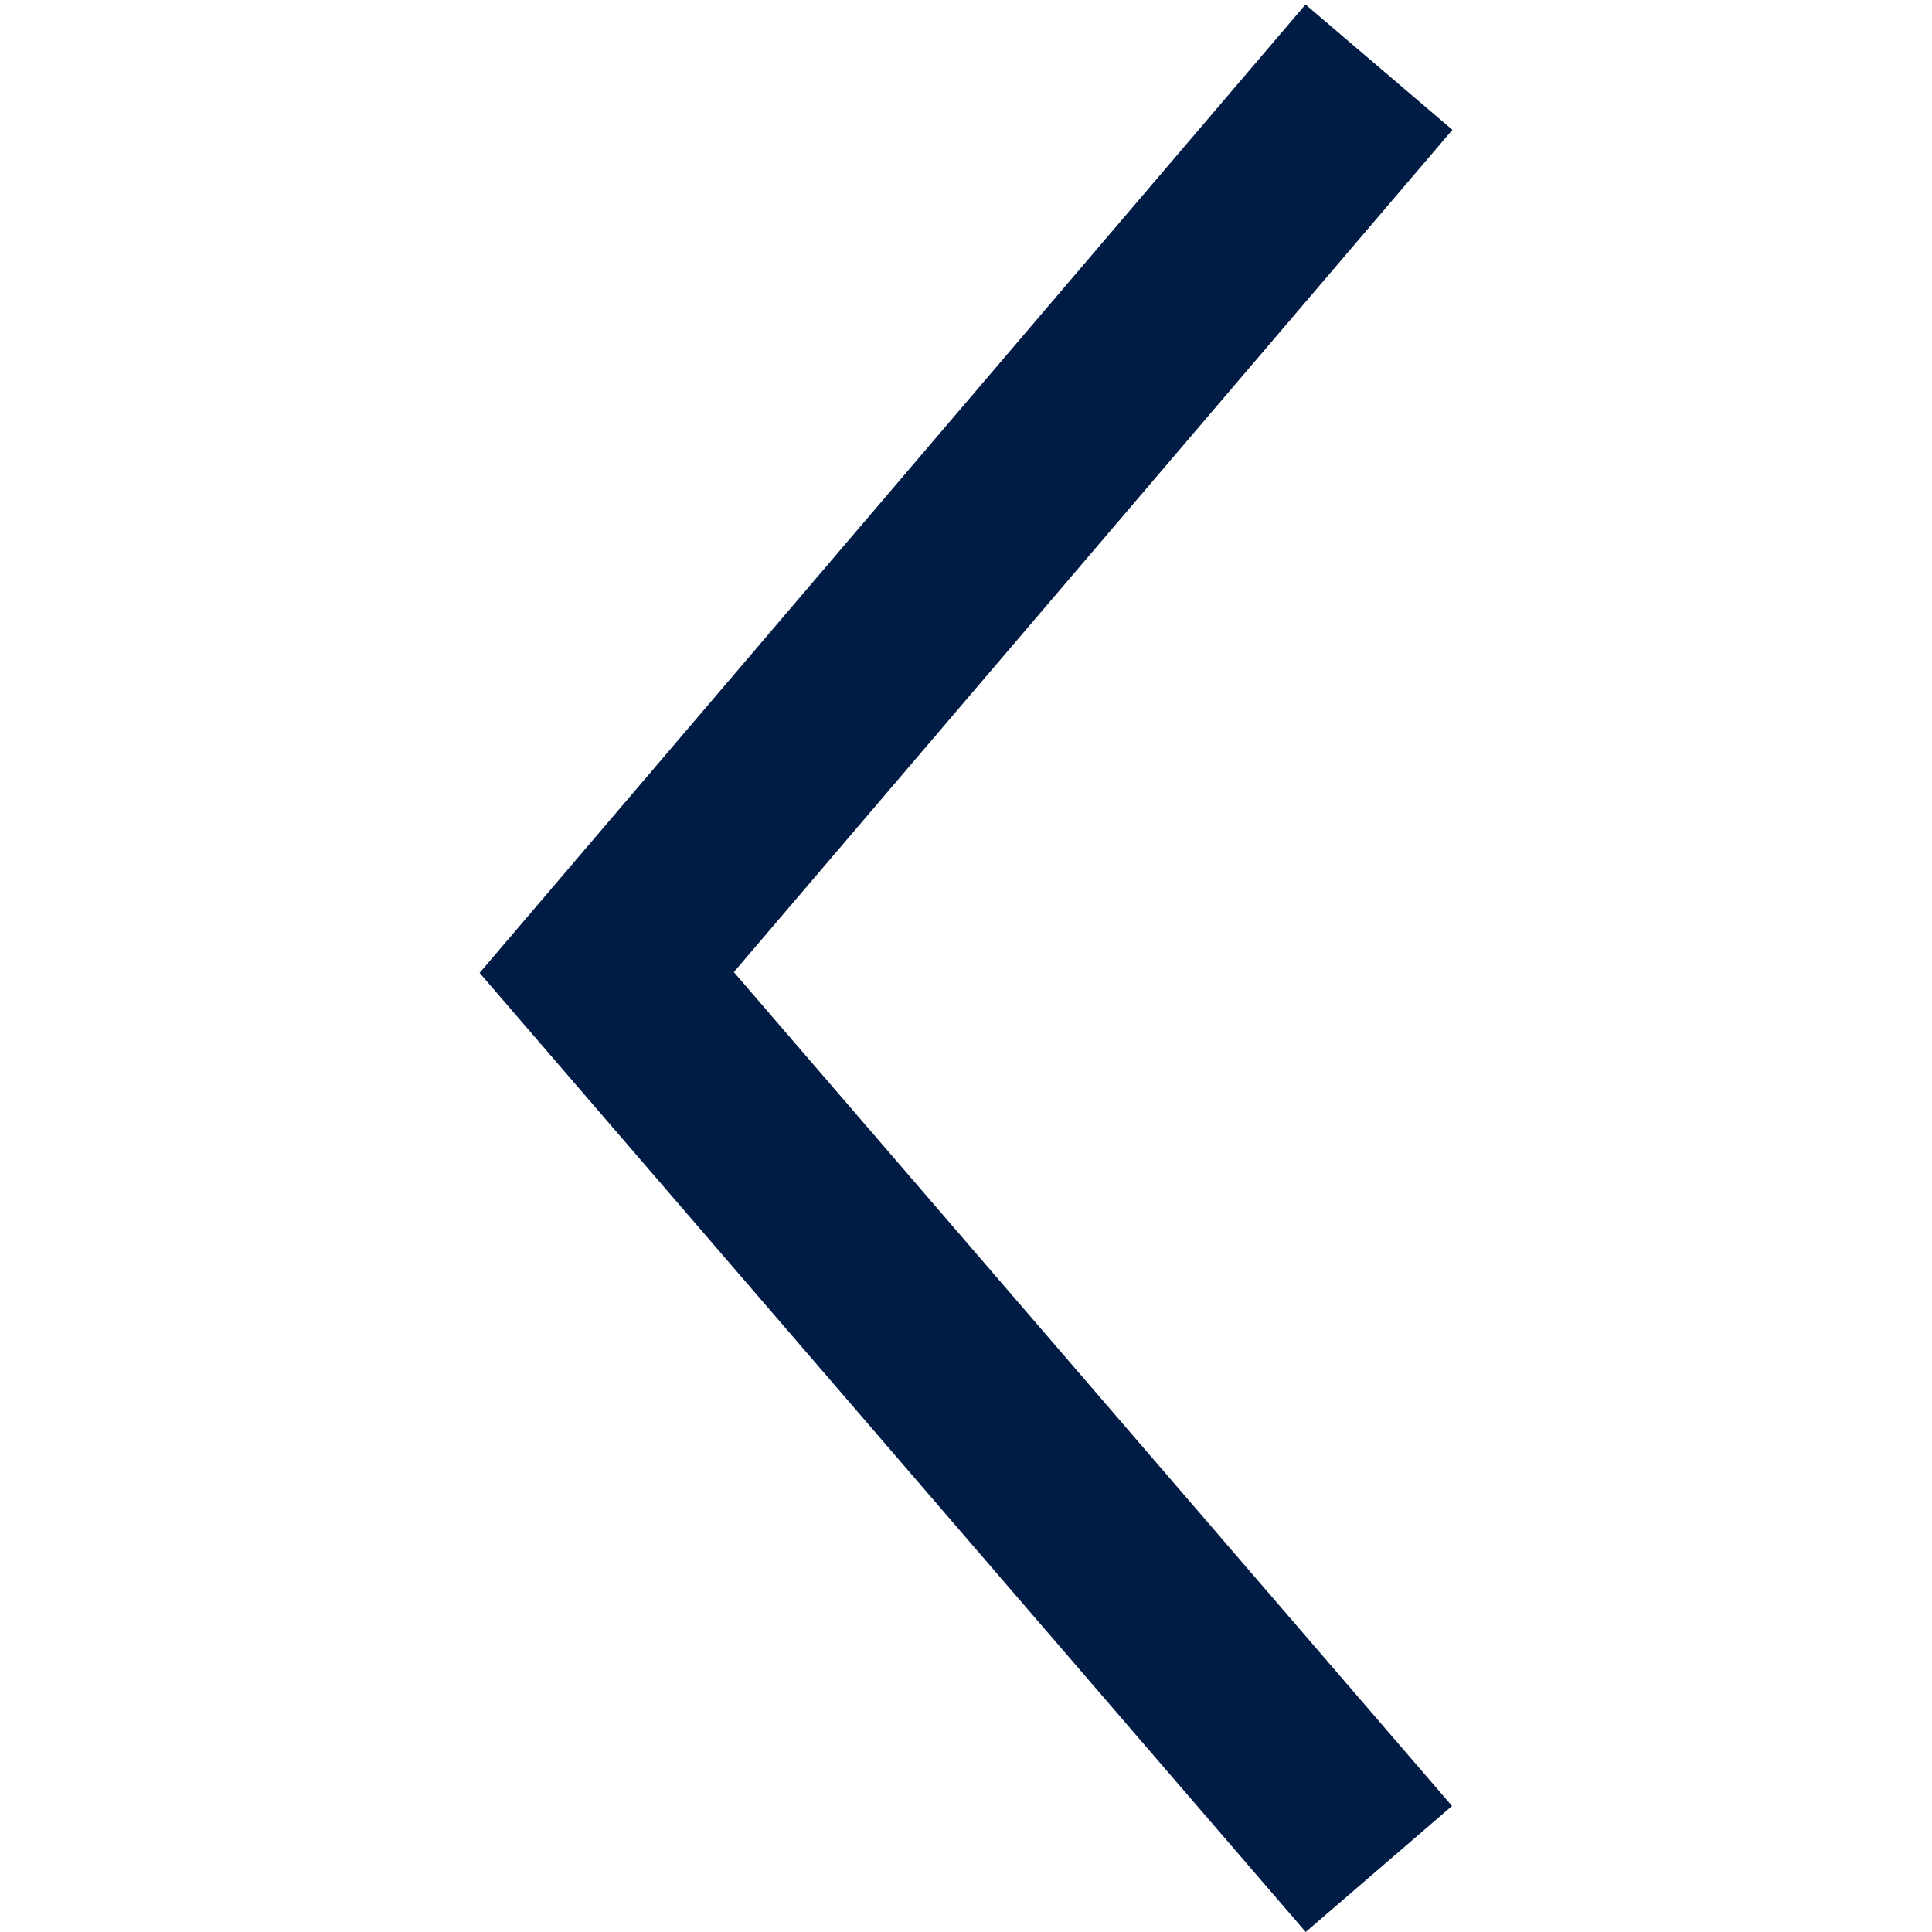 <?xml version="1.0" encoding="UTF-8"?>
<svg width="30px" height="30px" viewBox="0 0 30 30" version="1.1" xmlns="http://www.w3.org/2000/svg" xmlns:xlink="http://www.w3.org/1999/xlink">
    <title>Icon/icon_arrow_left</title>
    <g id="Icon/icon_arrow_left" stroke="none" stroke-width="1" fill="none" fill-rule="evenodd">
        <g id="icon-arrow-left" fill="#001C45" fill-rule="nonzero">
            <rect id="Rectangle" opacity="0" x="0" y="0" width="30" height="30"></rect>
            <polygon id="Path" points="22.553 2.016 11.395 15.095 22.547 28.043 20.275 30 7.447 15.107 20.272 0.07"></polygon>
        </g>
    </g>
</svg>